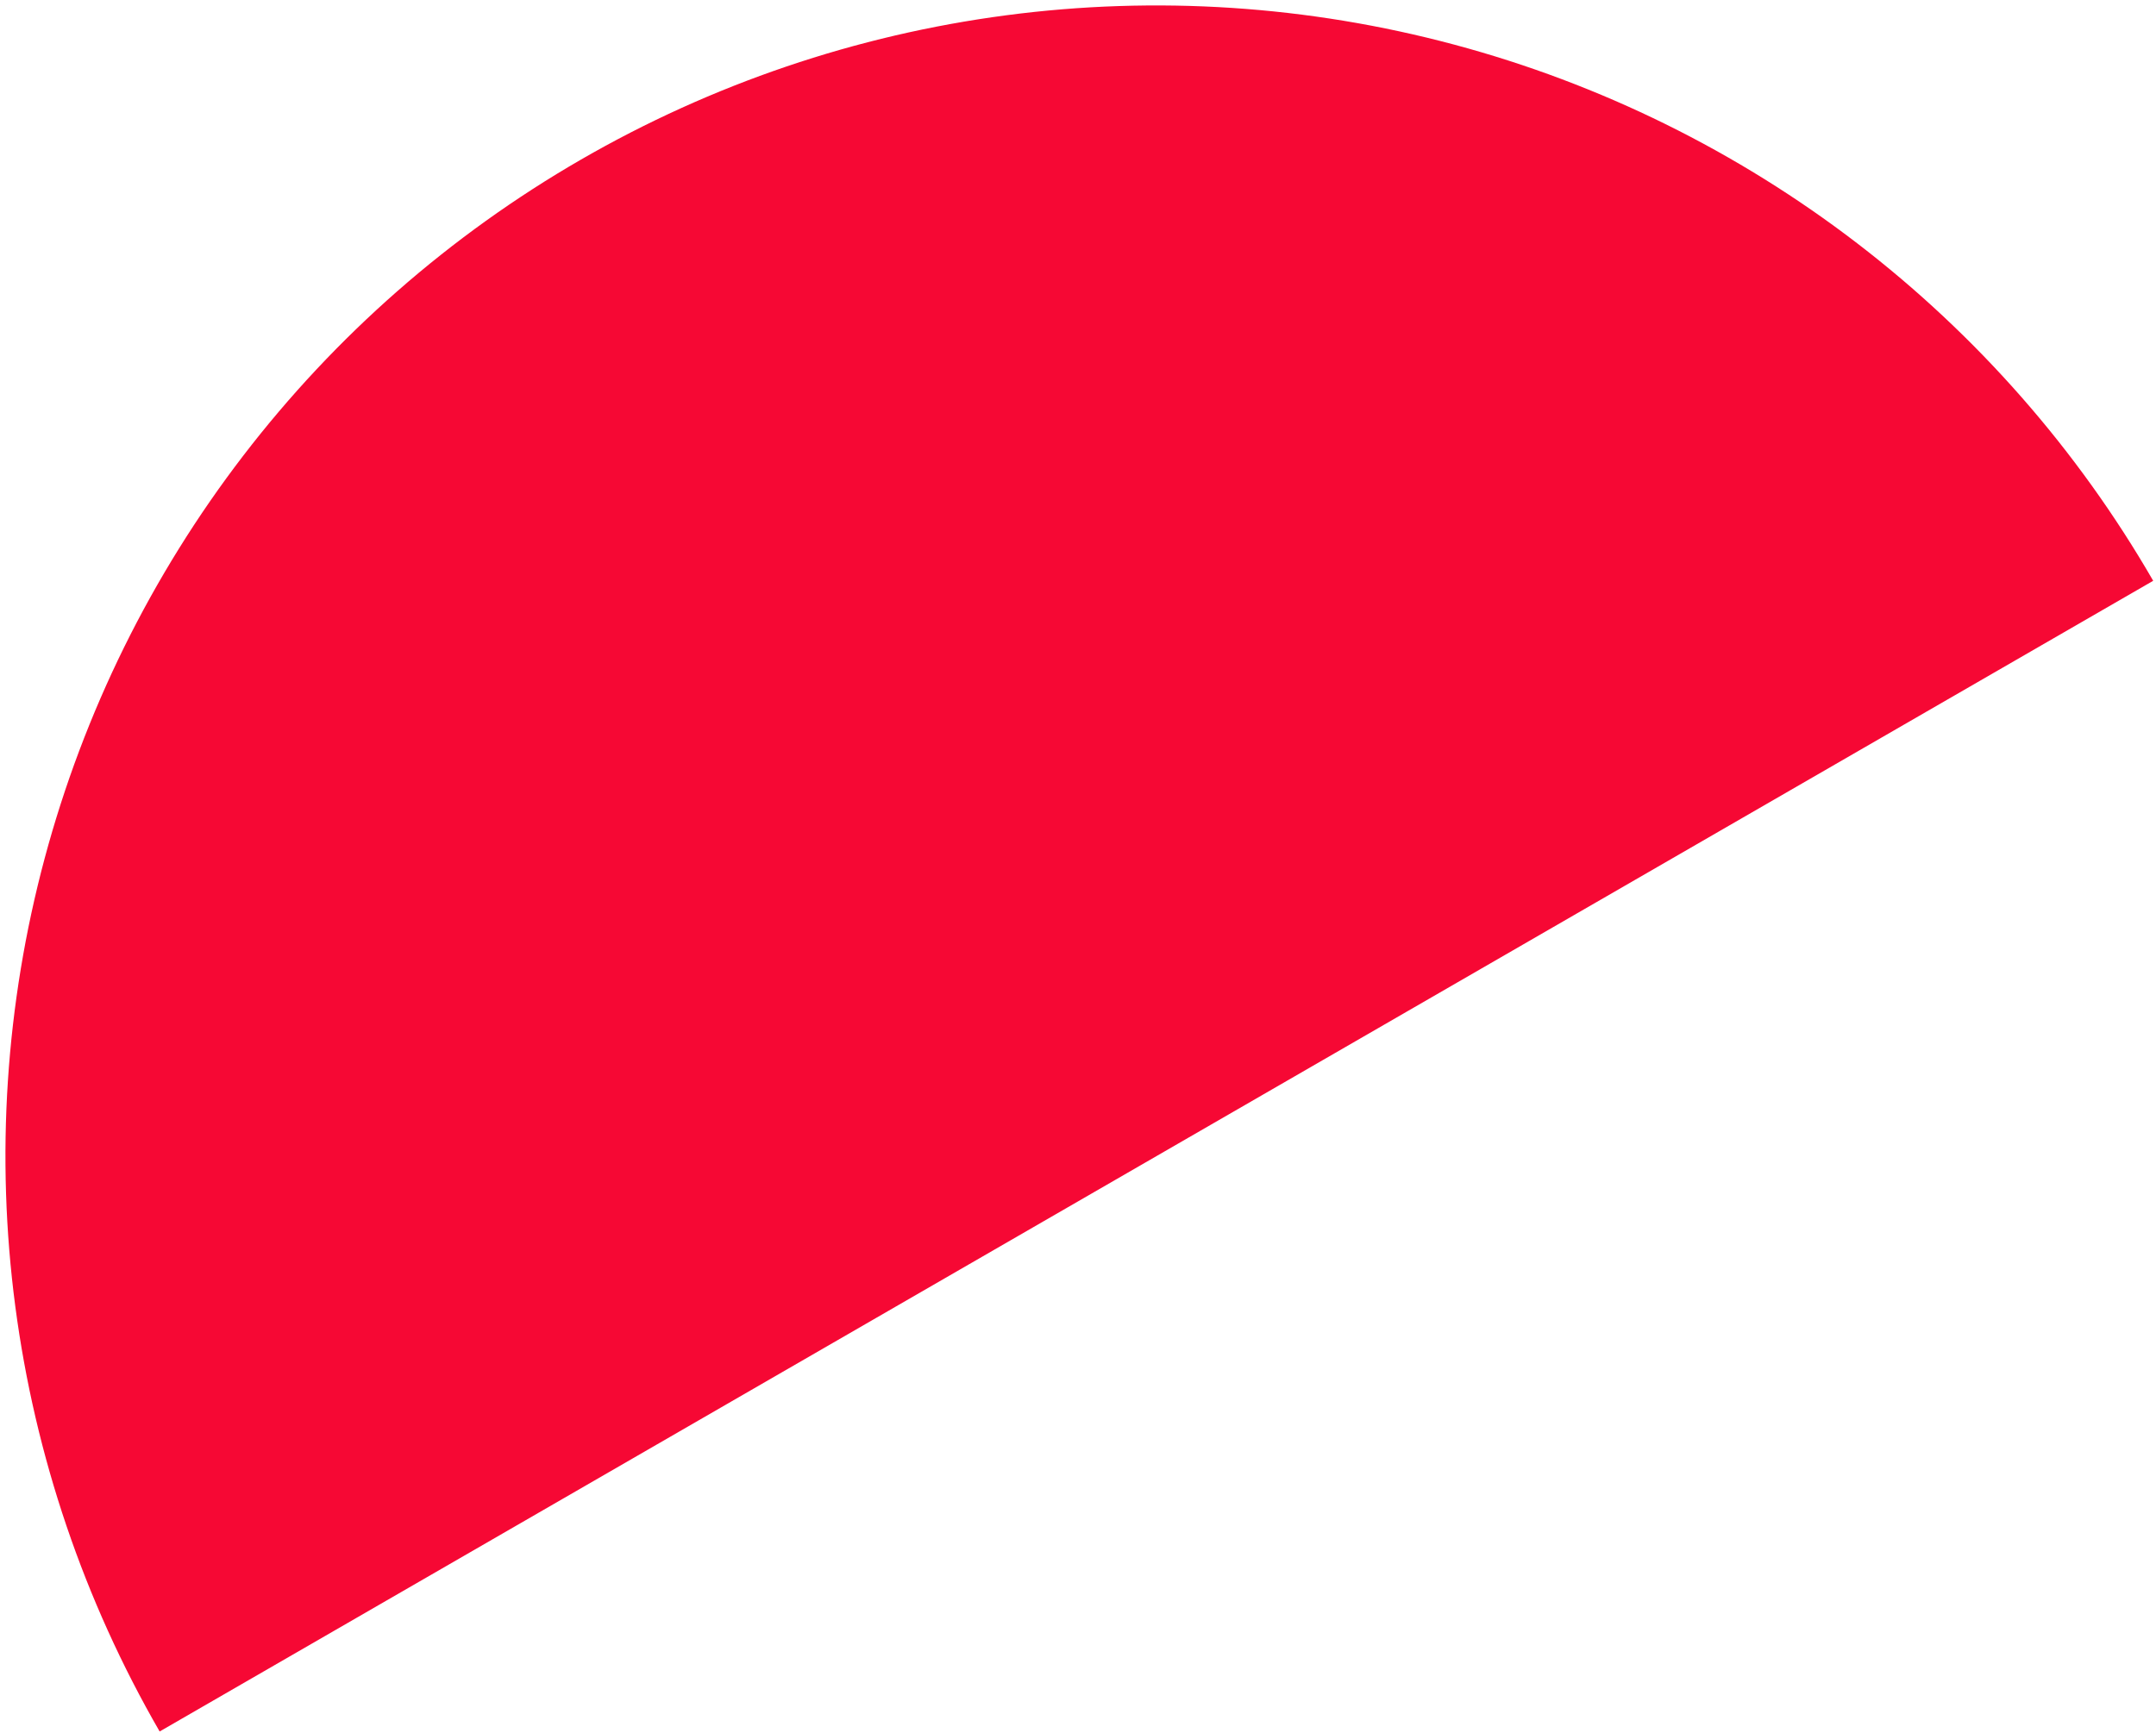 <svg width="337" height="271" viewBox="0 0 337 271" fill="none" xmlns="http://www.w3.org/2000/svg">
<path d="M24.954 270.711C13.141 250.251 5.474 227.664 2.39 204.24C-0.694 180.817 0.866 157.015 6.981 134.195C13.096 111.374 23.646 89.981 38.028 71.237C52.411 52.494 70.344 36.767 90.805 24.954C111.265 13.141 133.852 5.474 157.276 2.39C180.699 -0.694 204.501 0.866 227.321 6.981C250.142 13.096 271.535 23.646 290.279 38.028C309.022 52.41 324.749 70.344 336.562 90.804L180.758 180.758L24.954 270.711Z" fill="#F60834"/>
</svg>
